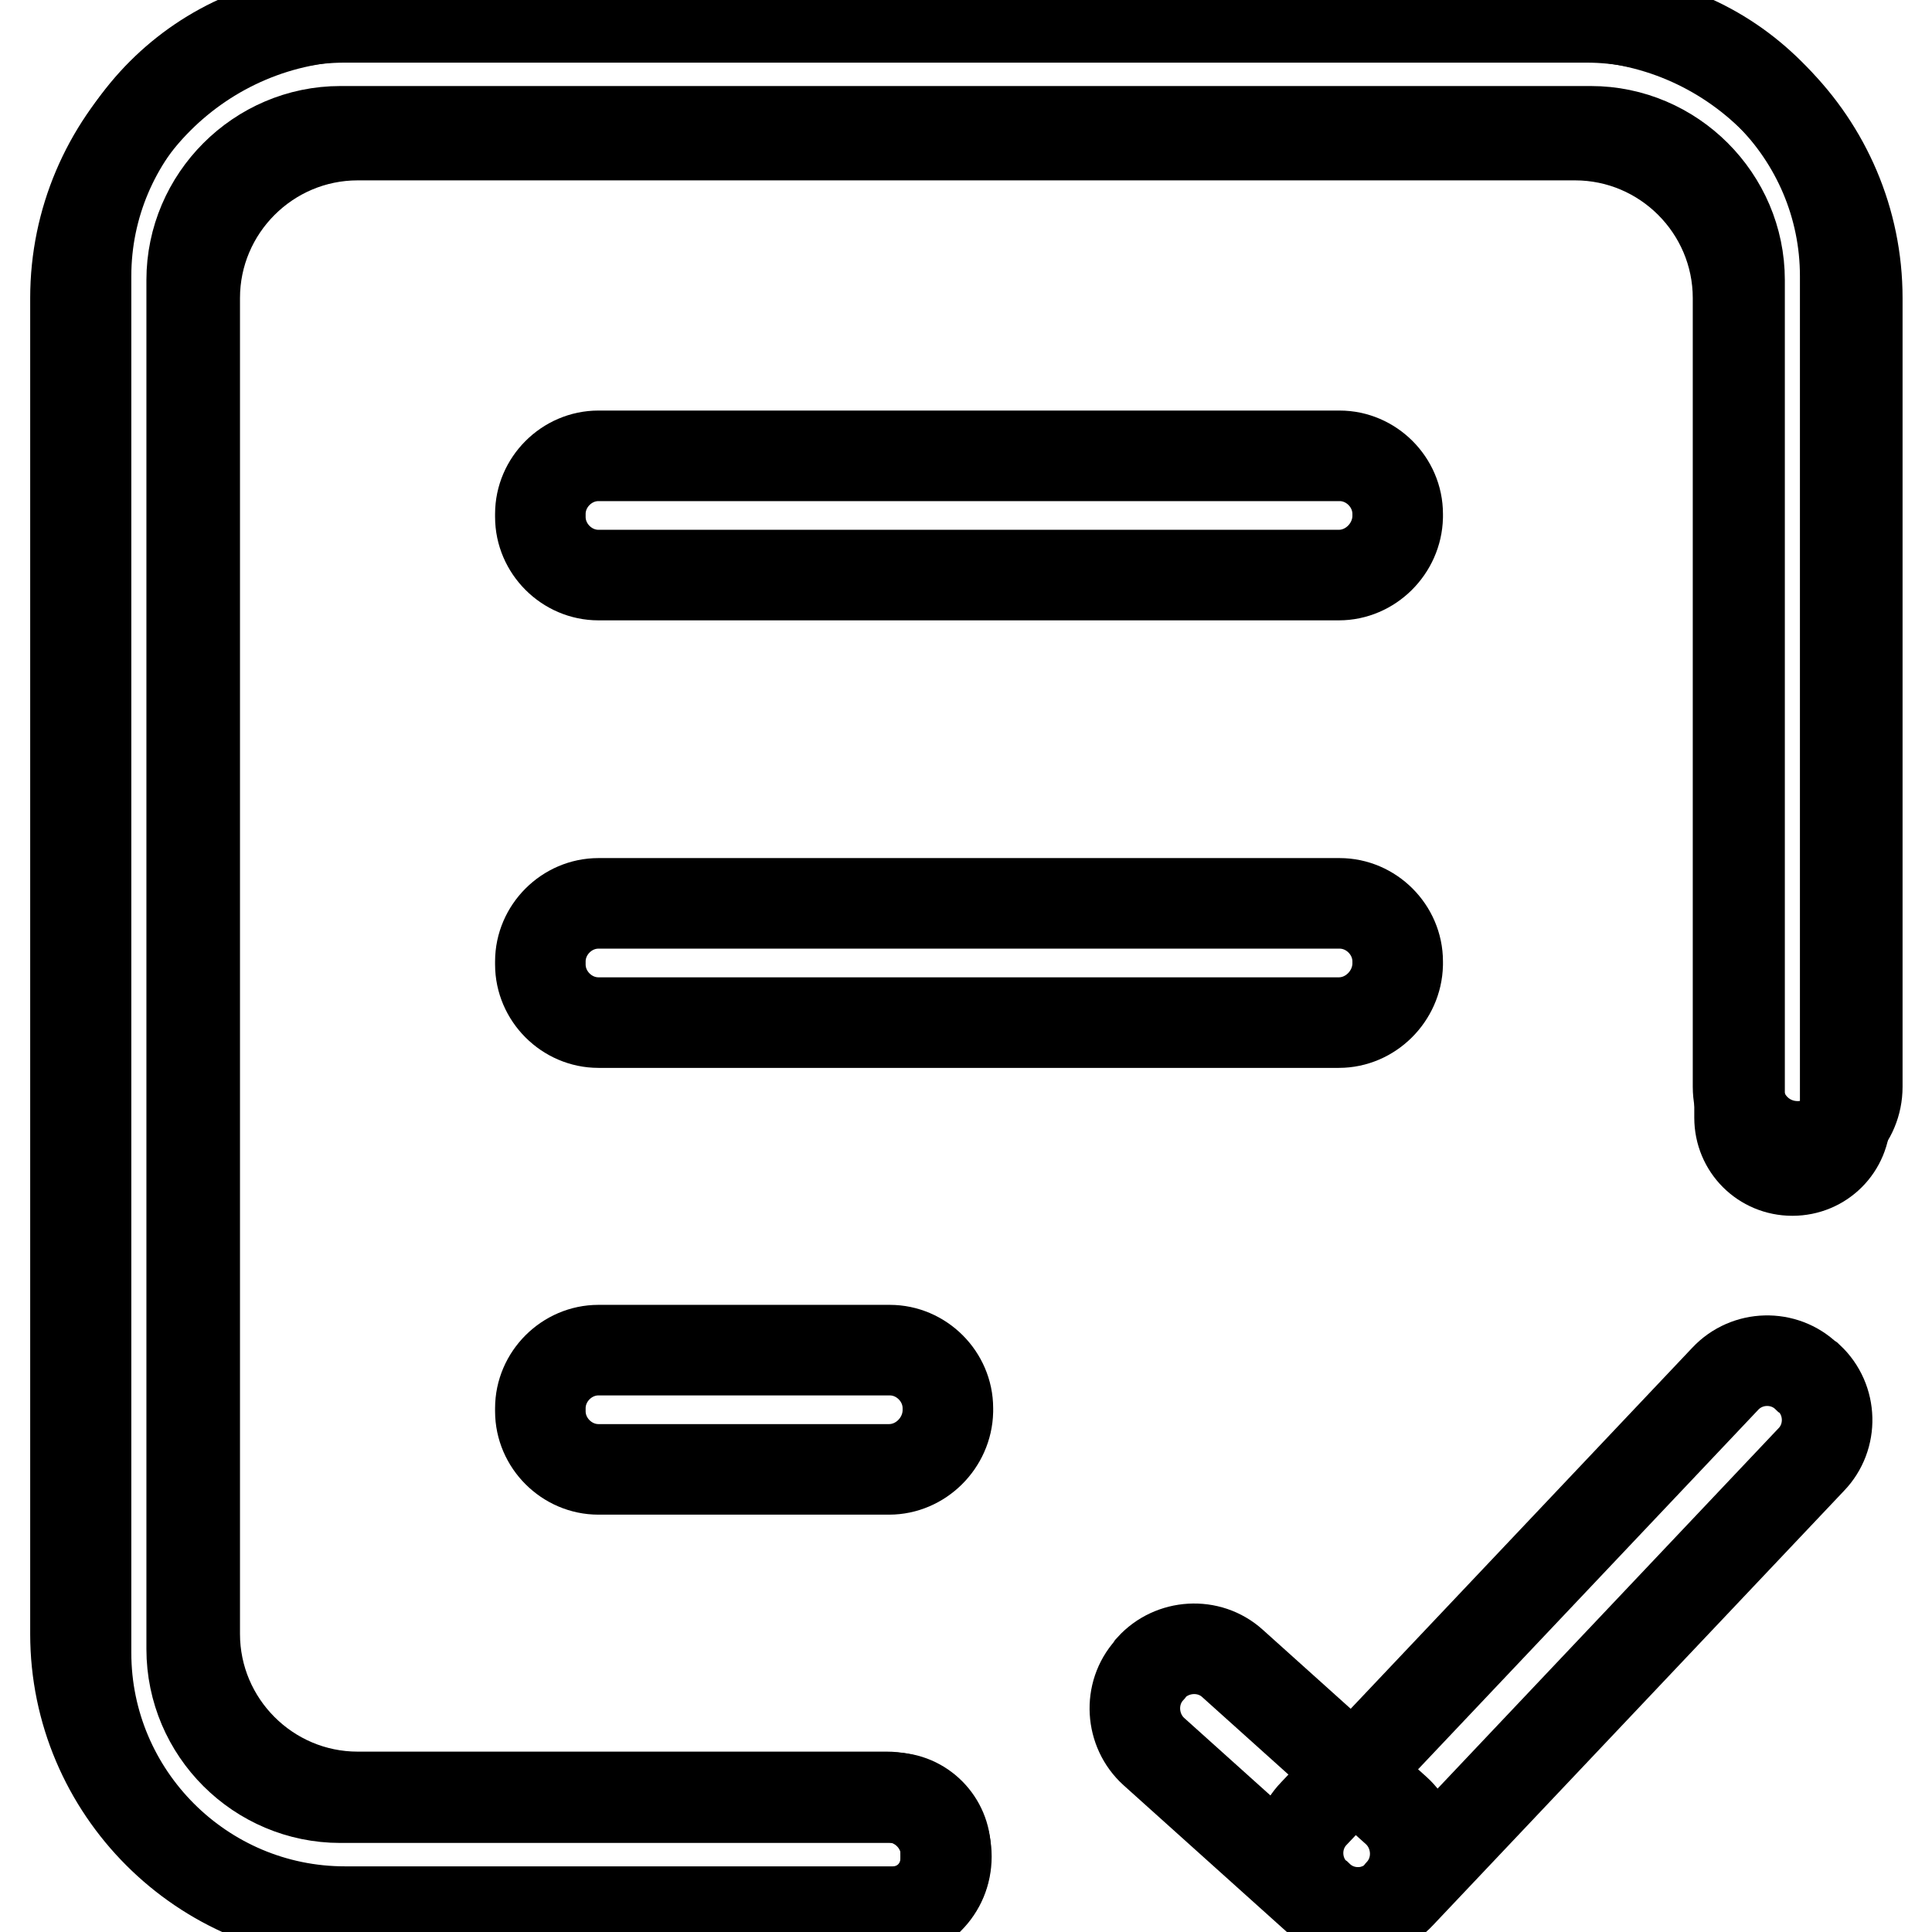 <?xml version="1.0" encoding="utf-8"?>
<!-- Svg Vector Icons : http://www.onlinewebfonts.com/icon -->
<!DOCTYPE svg PUBLIC "-//W3C//DTD SVG 1.1//EN" "http://www.w3.org/Graphics/SVG/1.1/DTD/svg11.dtd">
<svg version="1.1" xmlns="http://www.w3.org/2000/svg" xmlns:xlink="http://www.w3.org/1999/xlink" x="0px" y="0px" viewBox="0 0 256 256" enable-background="new 0 0 256 256" xml:space="preserve">
<g> <path stroke-width="12" fill-opacity="0" stroke="#000000"  d="M118.3,238.2H45.1c-10.8,0-19.7-8.8-19.7-19.7V37.1c0-10.8,8.9-19.7,19.7-19.7h165.7 c10.8,0,19.7,8.9,19.7,19.7v111c0,3.9,3.1,7,7,7c3.9,0,7-3.1,7-7V36.6c0-18.9-15.4-34.3-34.3-34.3H45.7 c-18.9,0-34.3,15.4-34.3,34.3V219c0,18.9,15.4,34.3,34.3,34.3h72.6c3.9,0,7-3.1,7-7v-1.1C125.3,241.4,122.2,238.2,118.3,238.2z"/> <path stroke-width="12" fill-opacity="0" stroke="#000000"  d="M177.4,76.2H79.3c-4.2,0-7.7-3.5-7.7-7.7v-0.4c0-4.2,3.5-7.7,7.7-7.7h98.2c4.2,0,7.7,3.5,7.7,7.7v0.4 C185.1,72.7,181.6,76.2,177.4,76.2z M177.4,135.5H79.3c-4.2,0-7.7-3.5-7.7-7.7v-0.4c0-4.2,3.5-7.7,7.7-7.7h98.2 c4.2,0,7.7,3.5,7.7,7.7v0.4C185.1,132,181.6,135.5,177.4,135.5z M117.8,194.7H79.3c-4.2,0-7.7-3.5-7.7-7.7v-0.4 c0-4.2,3.5-7.7,7.7-7.7h38.6c4.2,0,7.7,3.5,7.7,7.7v0.4C125.5,191.2,122,194.7,117.8,194.7z M174.6,251.6l-21.7-19.5 c-3.1-2.8-3.4-7.7-0.6-10.8l0.2-0.3c2.8-3.1,7.7-3.4,10.8-0.6l21.7,19.5c3.1,2.8,3.4,7.7,0.6,10.8l-0.2,0.3 C182.6,254.1,177.7,254.4,174.6,251.6z"/> <path stroke-width="12" fill-opacity="0" stroke="#000000"  d="M174.1,240.3l54.5-57.6c2.9-3.1,7.8-3.2,10.8-0.3l0.3,0.2c3.1,2.9,3.2,7.8,0.3,10.8l-54.5,57.6 c-2.9,3.1-7.8,3.2-10.8,0.3l-0.3-0.2C171.3,248.2,171.2,243.3,174.1,240.3L174.1,240.3z M117.5,253.9H47.4 c-20.6,0-37.4-16.8-37.4-37.4v-177C10,18.9,26.8,2.1,47.4,2.1h161.3c20.6,0,37.4,16.8,37.4,37.4V144c0,4.4-3.5,7.9-7.9,7.9 c-4.4,0-7.9-3.5-7.9-7.9V39.5c0-11.9-9.7-21.6-21.6-21.6H47.4c-11.9,0-21.6,9.7-21.6,21.6v177c0,11.9,9.7,21.6,21.6,21.6h70.1 c4.4,0,7.9,3.5,7.9,7.9C125.4,250.4,121.9,253.9,117.5,253.9z"/></g>
</svg>
